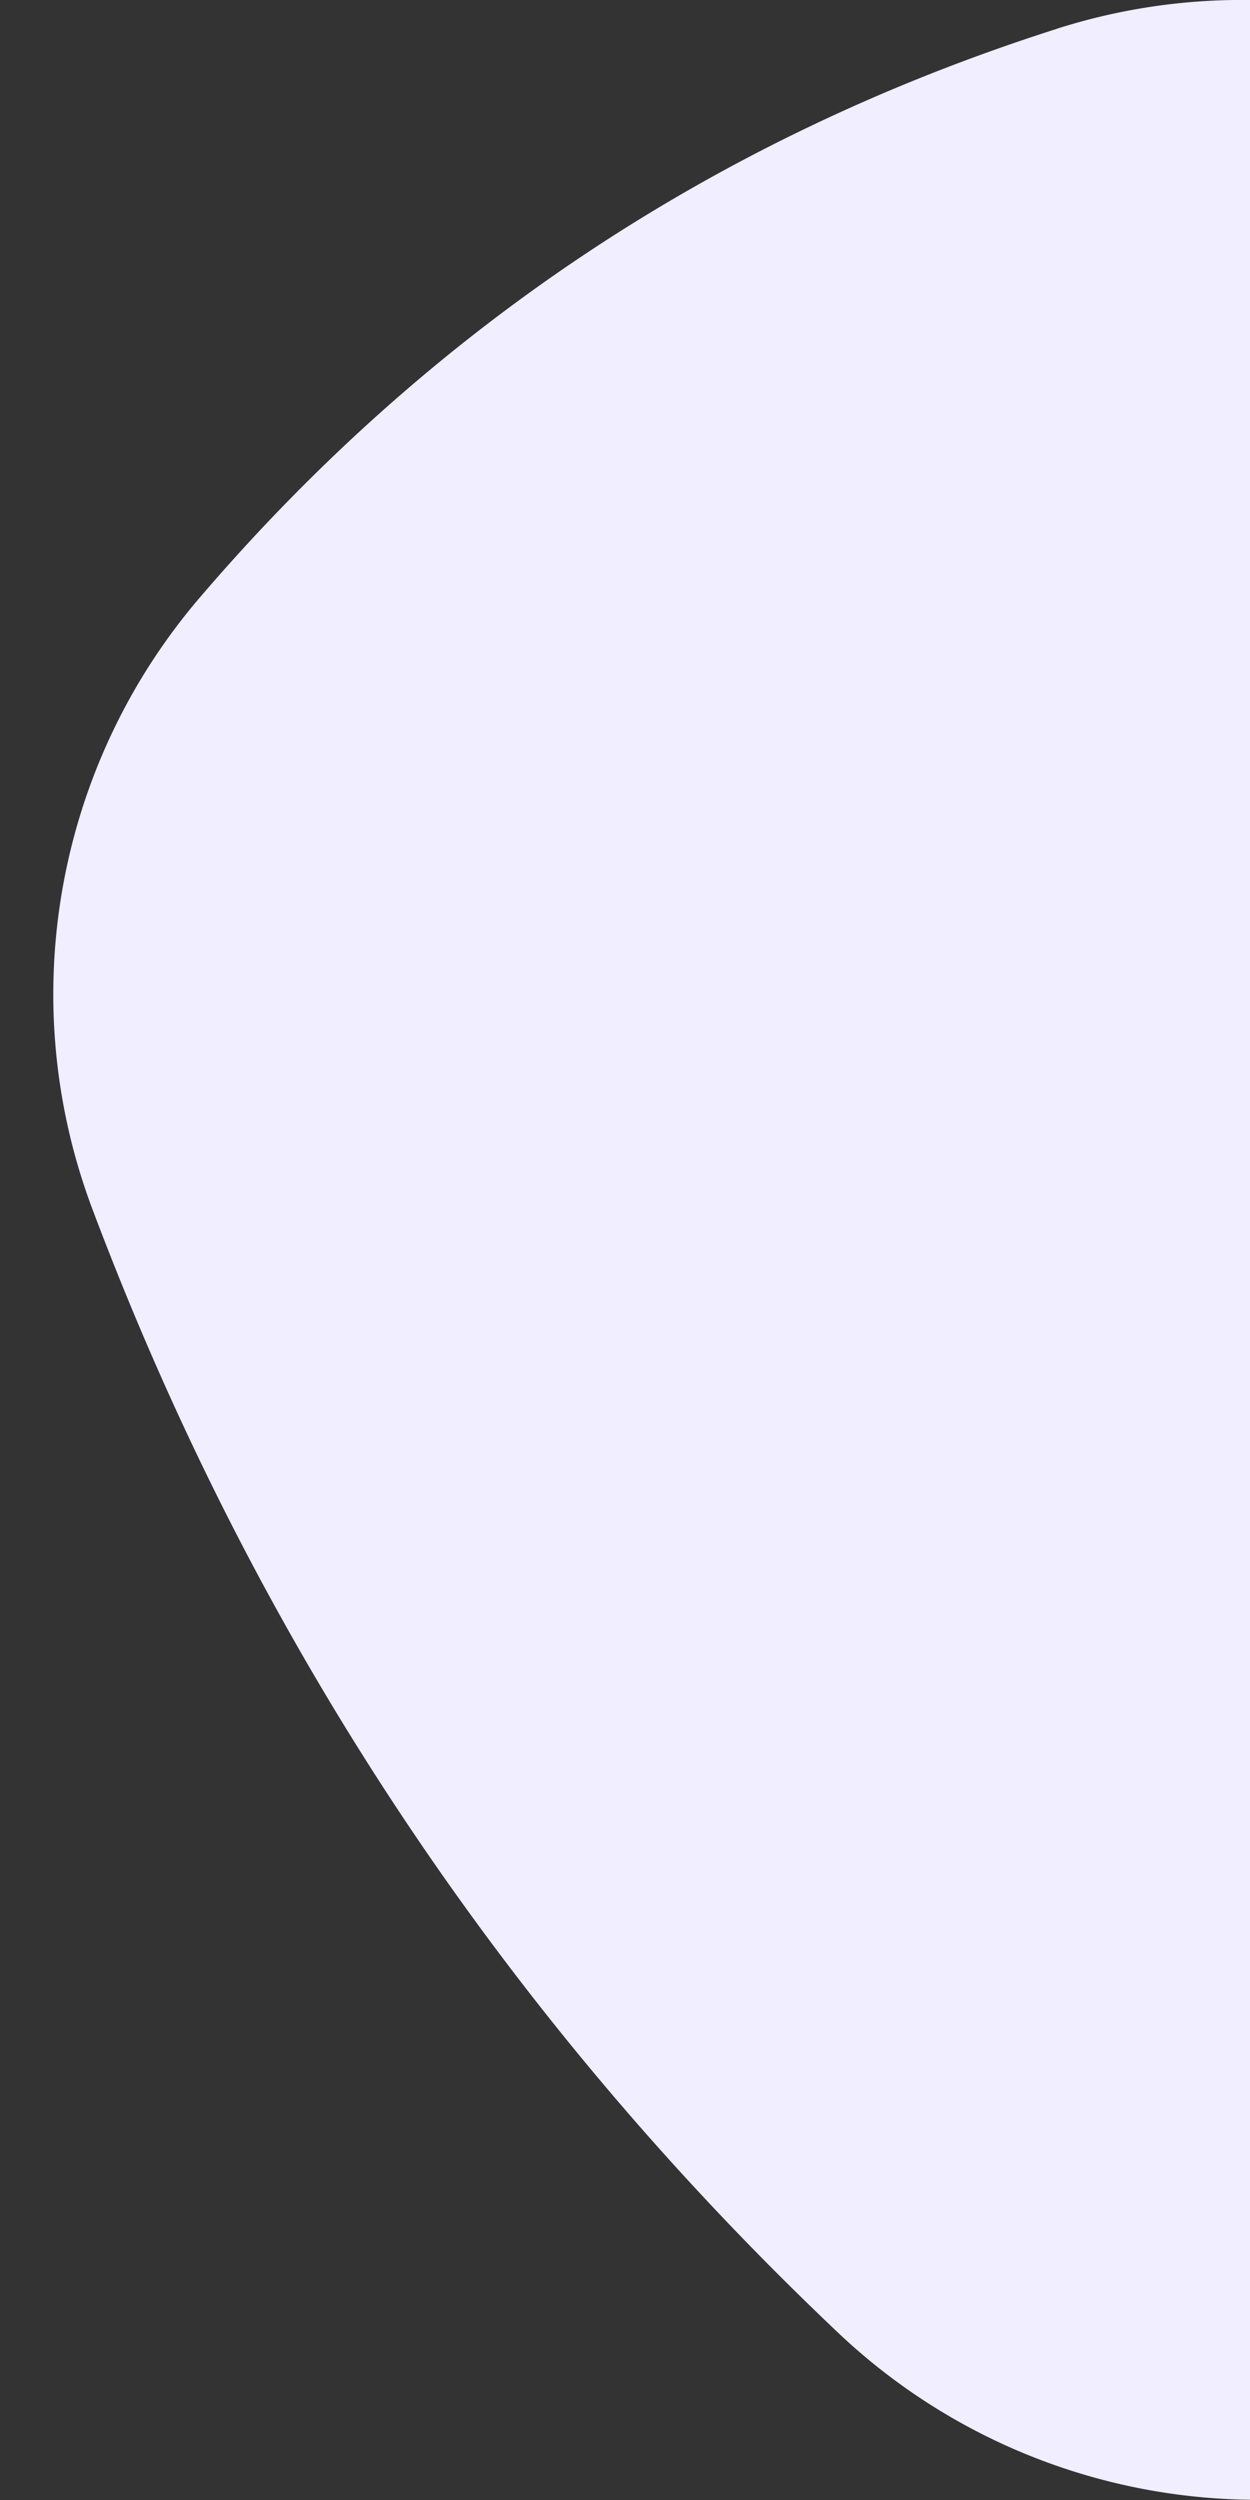 <svg xmlns="http://www.w3.org/2000/svg" viewBox="0 0 200 400"><rect x="0" y="0" width="200" height="400" fill="#333333" stroke="none"/><path fill="#f0eeff" d="M169.1 4.61C114.78 21.93 69.07 52.26 31.99 95.58 8.86 122.6 2.25 160.09 14.76 193.39c25.97 69.1 65.75 129.05 119.32 179.83 18.09 17.15 41.73 26.44 65.92 26.74V0a97.412 97.412 0 0 0-30.9 4.6Z"/></svg>